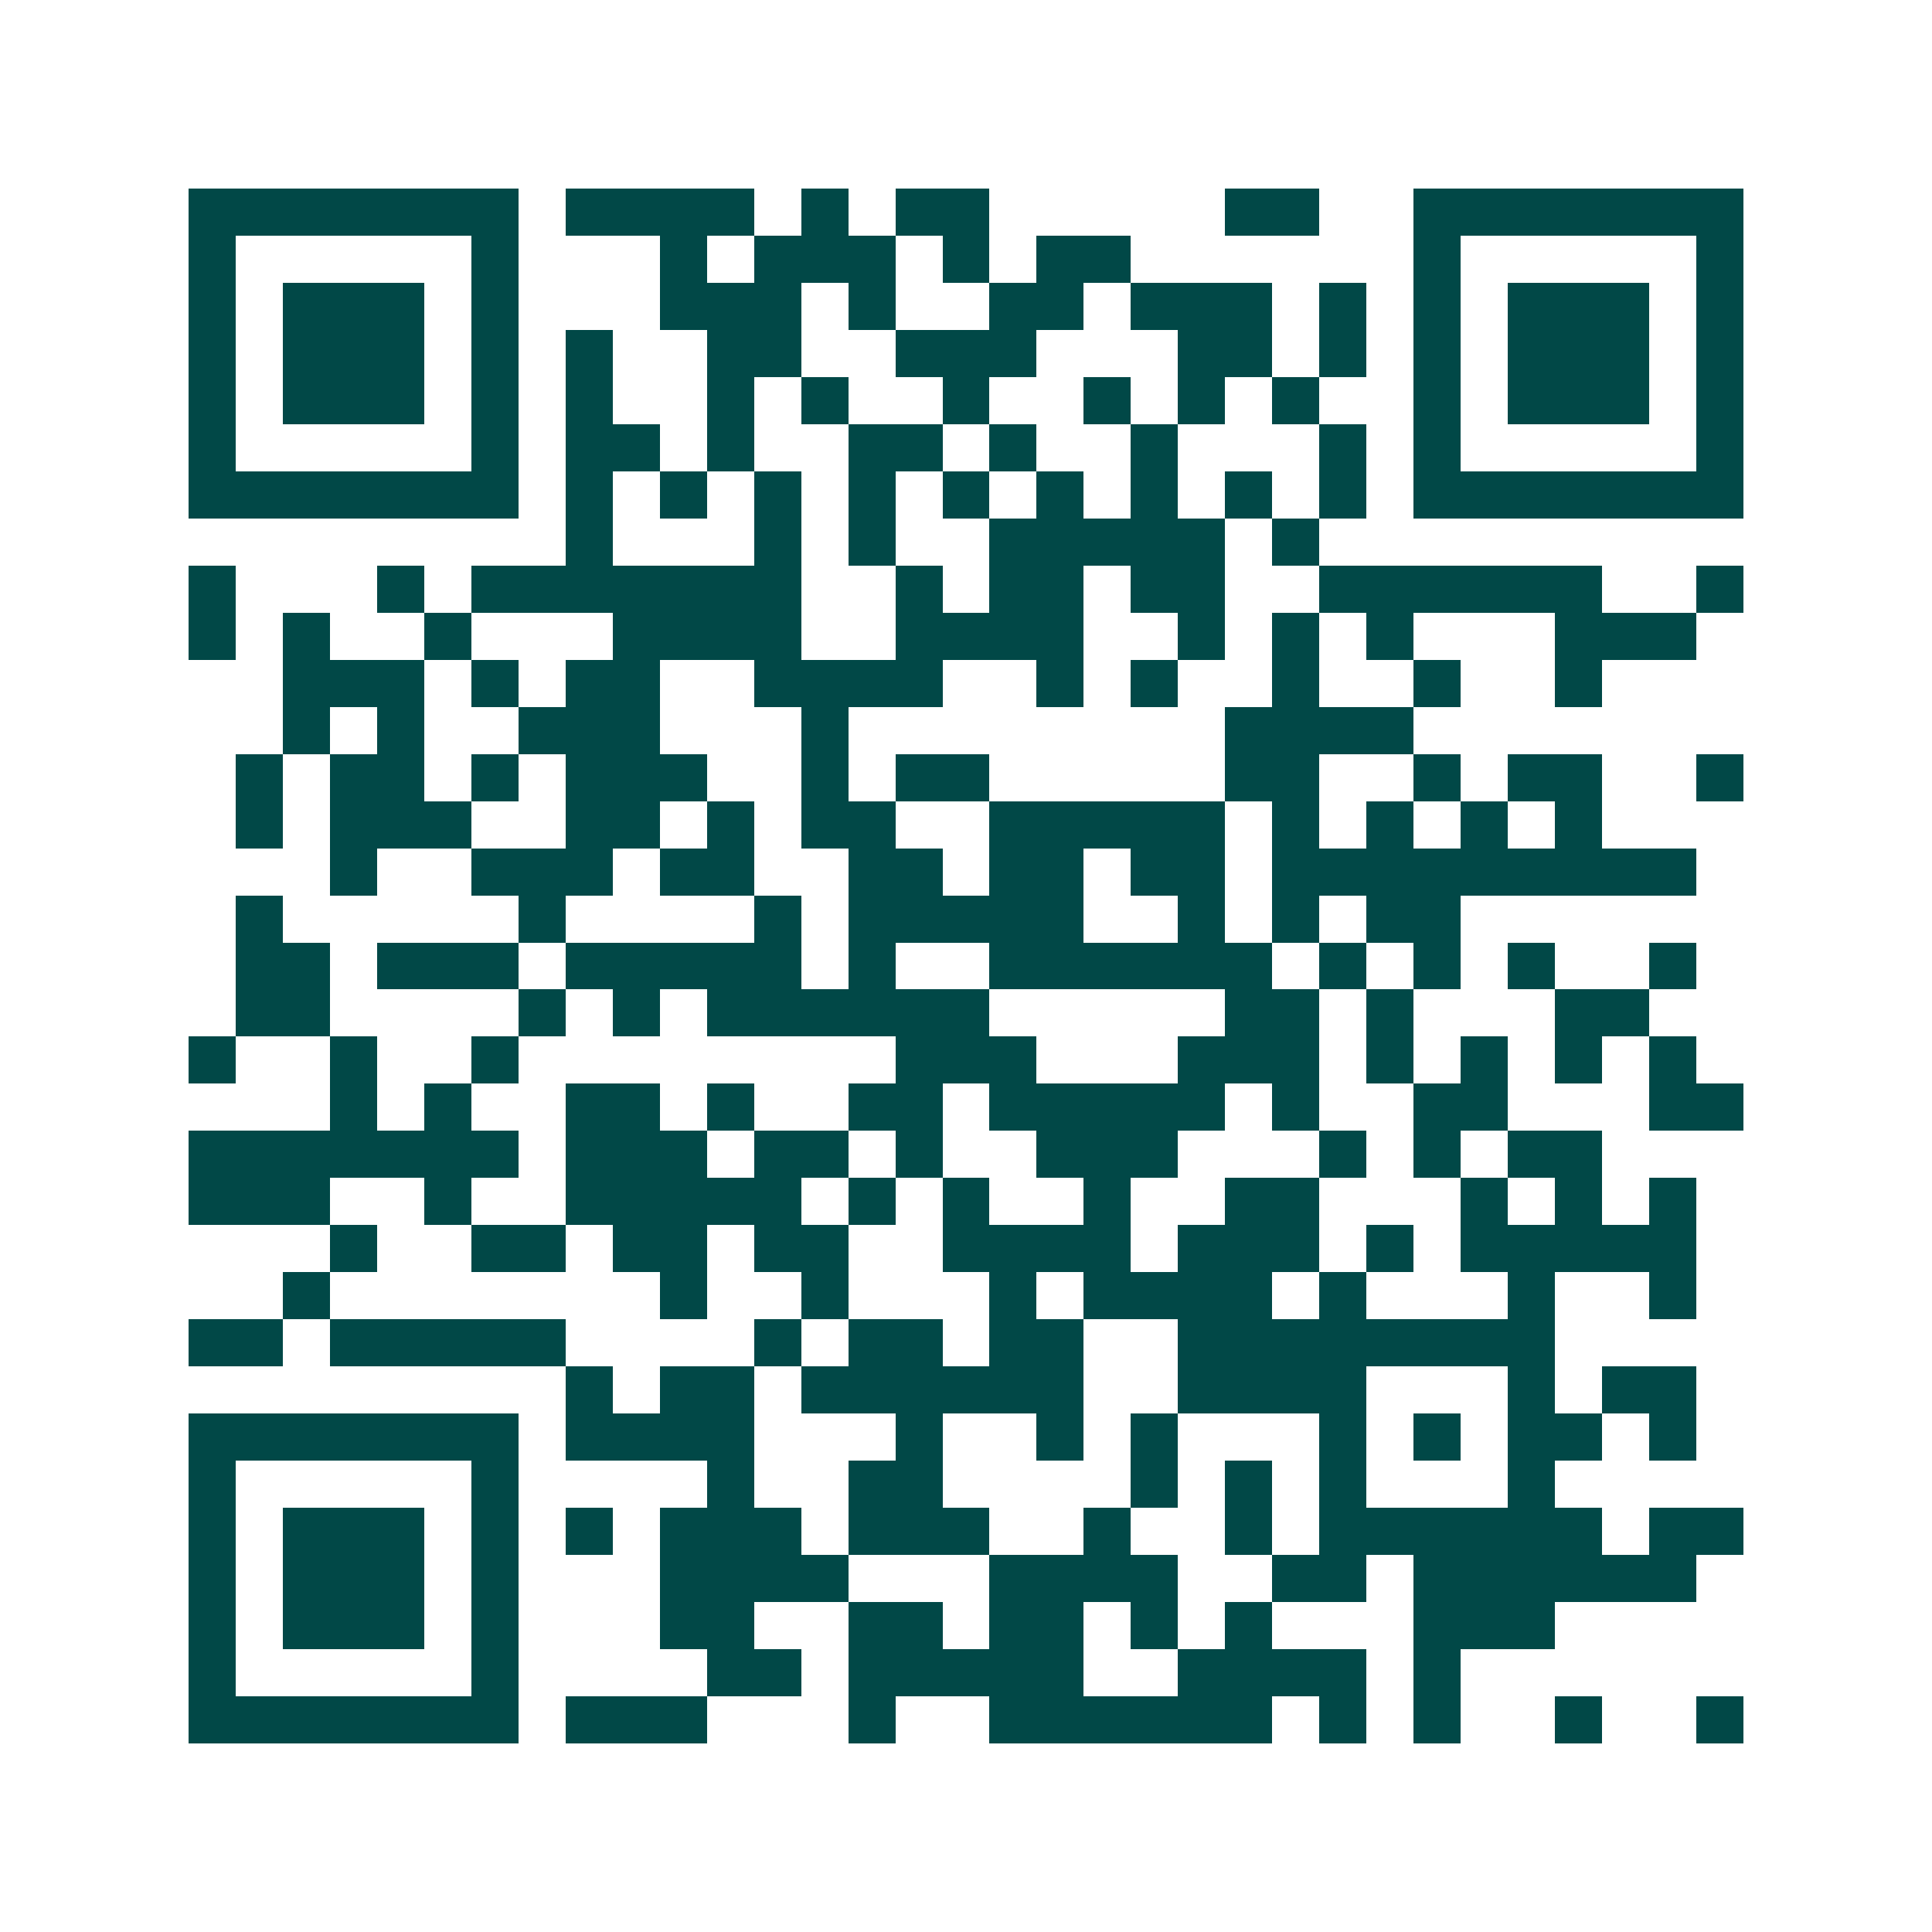 <svg xmlns="http://www.w3.org/2000/svg" width="200" height="200" viewBox="0 0 41 41" shape-rendering="crispEdges"><path fill="#ffffff" d="M0 0h41v41H0z"/><path stroke="#014847" d="M4 4.5h7m1 0h4m1 0h1m1 0h2m5 0h2m2 0h7M4 5.5h1m5 0h1m3 0h1m1 0h3m1 0h1m1 0h2m6 0h1m5 0h1M4 6.5h1m1 0h3m1 0h1m3 0h3m1 0h1m2 0h2m1 0h3m1 0h1m1 0h1m1 0h3m1 0h1M4 7.5h1m1 0h3m1 0h1m1 0h1m2 0h2m2 0h3m3 0h2m1 0h1m1 0h1m1 0h3m1 0h1M4 8.5h1m1 0h3m1 0h1m1 0h1m2 0h1m1 0h1m2 0h1m2 0h1m1 0h1m1 0h1m2 0h1m1 0h3m1 0h1M4 9.5h1m5 0h1m1 0h2m1 0h1m2 0h2m1 0h1m2 0h1m3 0h1m1 0h1m5 0h1M4 10.5h7m1 0h1m1 0h1m1 0h1m1 0h1m1 0h1m1 0h1m1 0h1m1 0h1m1 0h1m1 0h7M12 11.5h1m3 0h1m1 0h1m2 0h5m1 0h1M4 12.5h1m3 0h1m1 0h7m2 0h1m1 0h2m1 0h2m2 0h6m2 0h1M4 13.5h1m1 0h1m2 0h1m3 0h4m2 0h4m2 0h1m1 0h1m1 0h1m3 0h3M6 14.5h3m1 0h1m1 0h2m2 0h4m2 0h1m1 0h1m2 0h1m2 0h1m2 0h1M6 15.5h1m1 0h1m2 0h3m3 0h1m8 0h4M5 16.5h1m1 0h2m1 0h1m1 0h3m2 0h1m1 0h2m5 0h2m2 0h1m1 0h2m2 0h1M5 17.5h1m1 0h3m2 0h2m1 0h1m1 0h2m2 0h5m1 0h1m1 0h1m1 0h1m1 0h1M7 18.5h1m2 0h3m1 0h2m2 0h2m1 0h2m1 0h2m1 0h9M5 19.5h1m5 0h1m4 0h1m1 0h5m2 0h1m1 0h1m1 0h2M5 20.5h2m1 0h3m1 0h5m1 0h1m2 0h6m1 0h1m1 0h1m1 0h1m2 0h1M5 21.5h2m4 0h1m1 0h1m1 0h6m5 0h2m1 0h1m3 0h2M4 22.5h1m2 0h1m2 0h1m8 0h3m3 0h3m1 0h1m1 0h1m1 0h1m1 0h1M7 23.5h1m1 0h1m2 0h2m1 0h1m2 0h2m1 0h5m1 0h1m2 0h2m3 0h2M4 24.5h7m1 0h3m1 0h2m1 0h1m2 0h3m3 0h1m1 0h1m1 0h2M4 25.5h3m2 0h1m2 0h5m1 0h1m1 0h1m2 0h1m2 0h2m3 0h1m1 0h1m1 0h1M7 26.5h1m2 0h2m1 0h2m1 0h2m2 0h4m1 0h3m1 0h1m1 0h5M6 27.5h1m7 0h1m2 0h1m3 0h1m1 0h4m1 0h1m3 0h1m2 0h1M4 28.5h2m1 0h5m4 0h1m1 0h2m1 0h2m2 0h8M12 29.5h1m1 0h2m1 0h6m2 0h4m3 0h1m1 0h2M4 30.5h7m1 0h4m3 0h1m2 0h1m1 0h1m3 0h1m1 0h1m1 0h2m1 0h1M4 31.5h1m5 0h1m4 0h1m2 0h2m4 0h1m1 0h1m1 0h1m3 0h1M4 32.5h1m1 0h3m1 0h1m1 0h1m1 0h3m1 0h3m2 0h1m2 0h1m1 0h6m1 0h2M4 33.5h1m1 0h3m1 0h1m3 0h4m3 0h4m2 0h2m1 0h6M4 34.5h1m1 0h3m1 0h1m3 0h2m2 0h2m1 0h2m1 0h1m1 0h1m3 0h3M4 35.5h1m5 0h1m4 0h2m1 0h5m2 0h4m1 0h1M4 36.5h7m1 0h3m3 0h1m2 0h6m1 0h1m1 0h1m2 0h1m2 0h1"/></svg>
